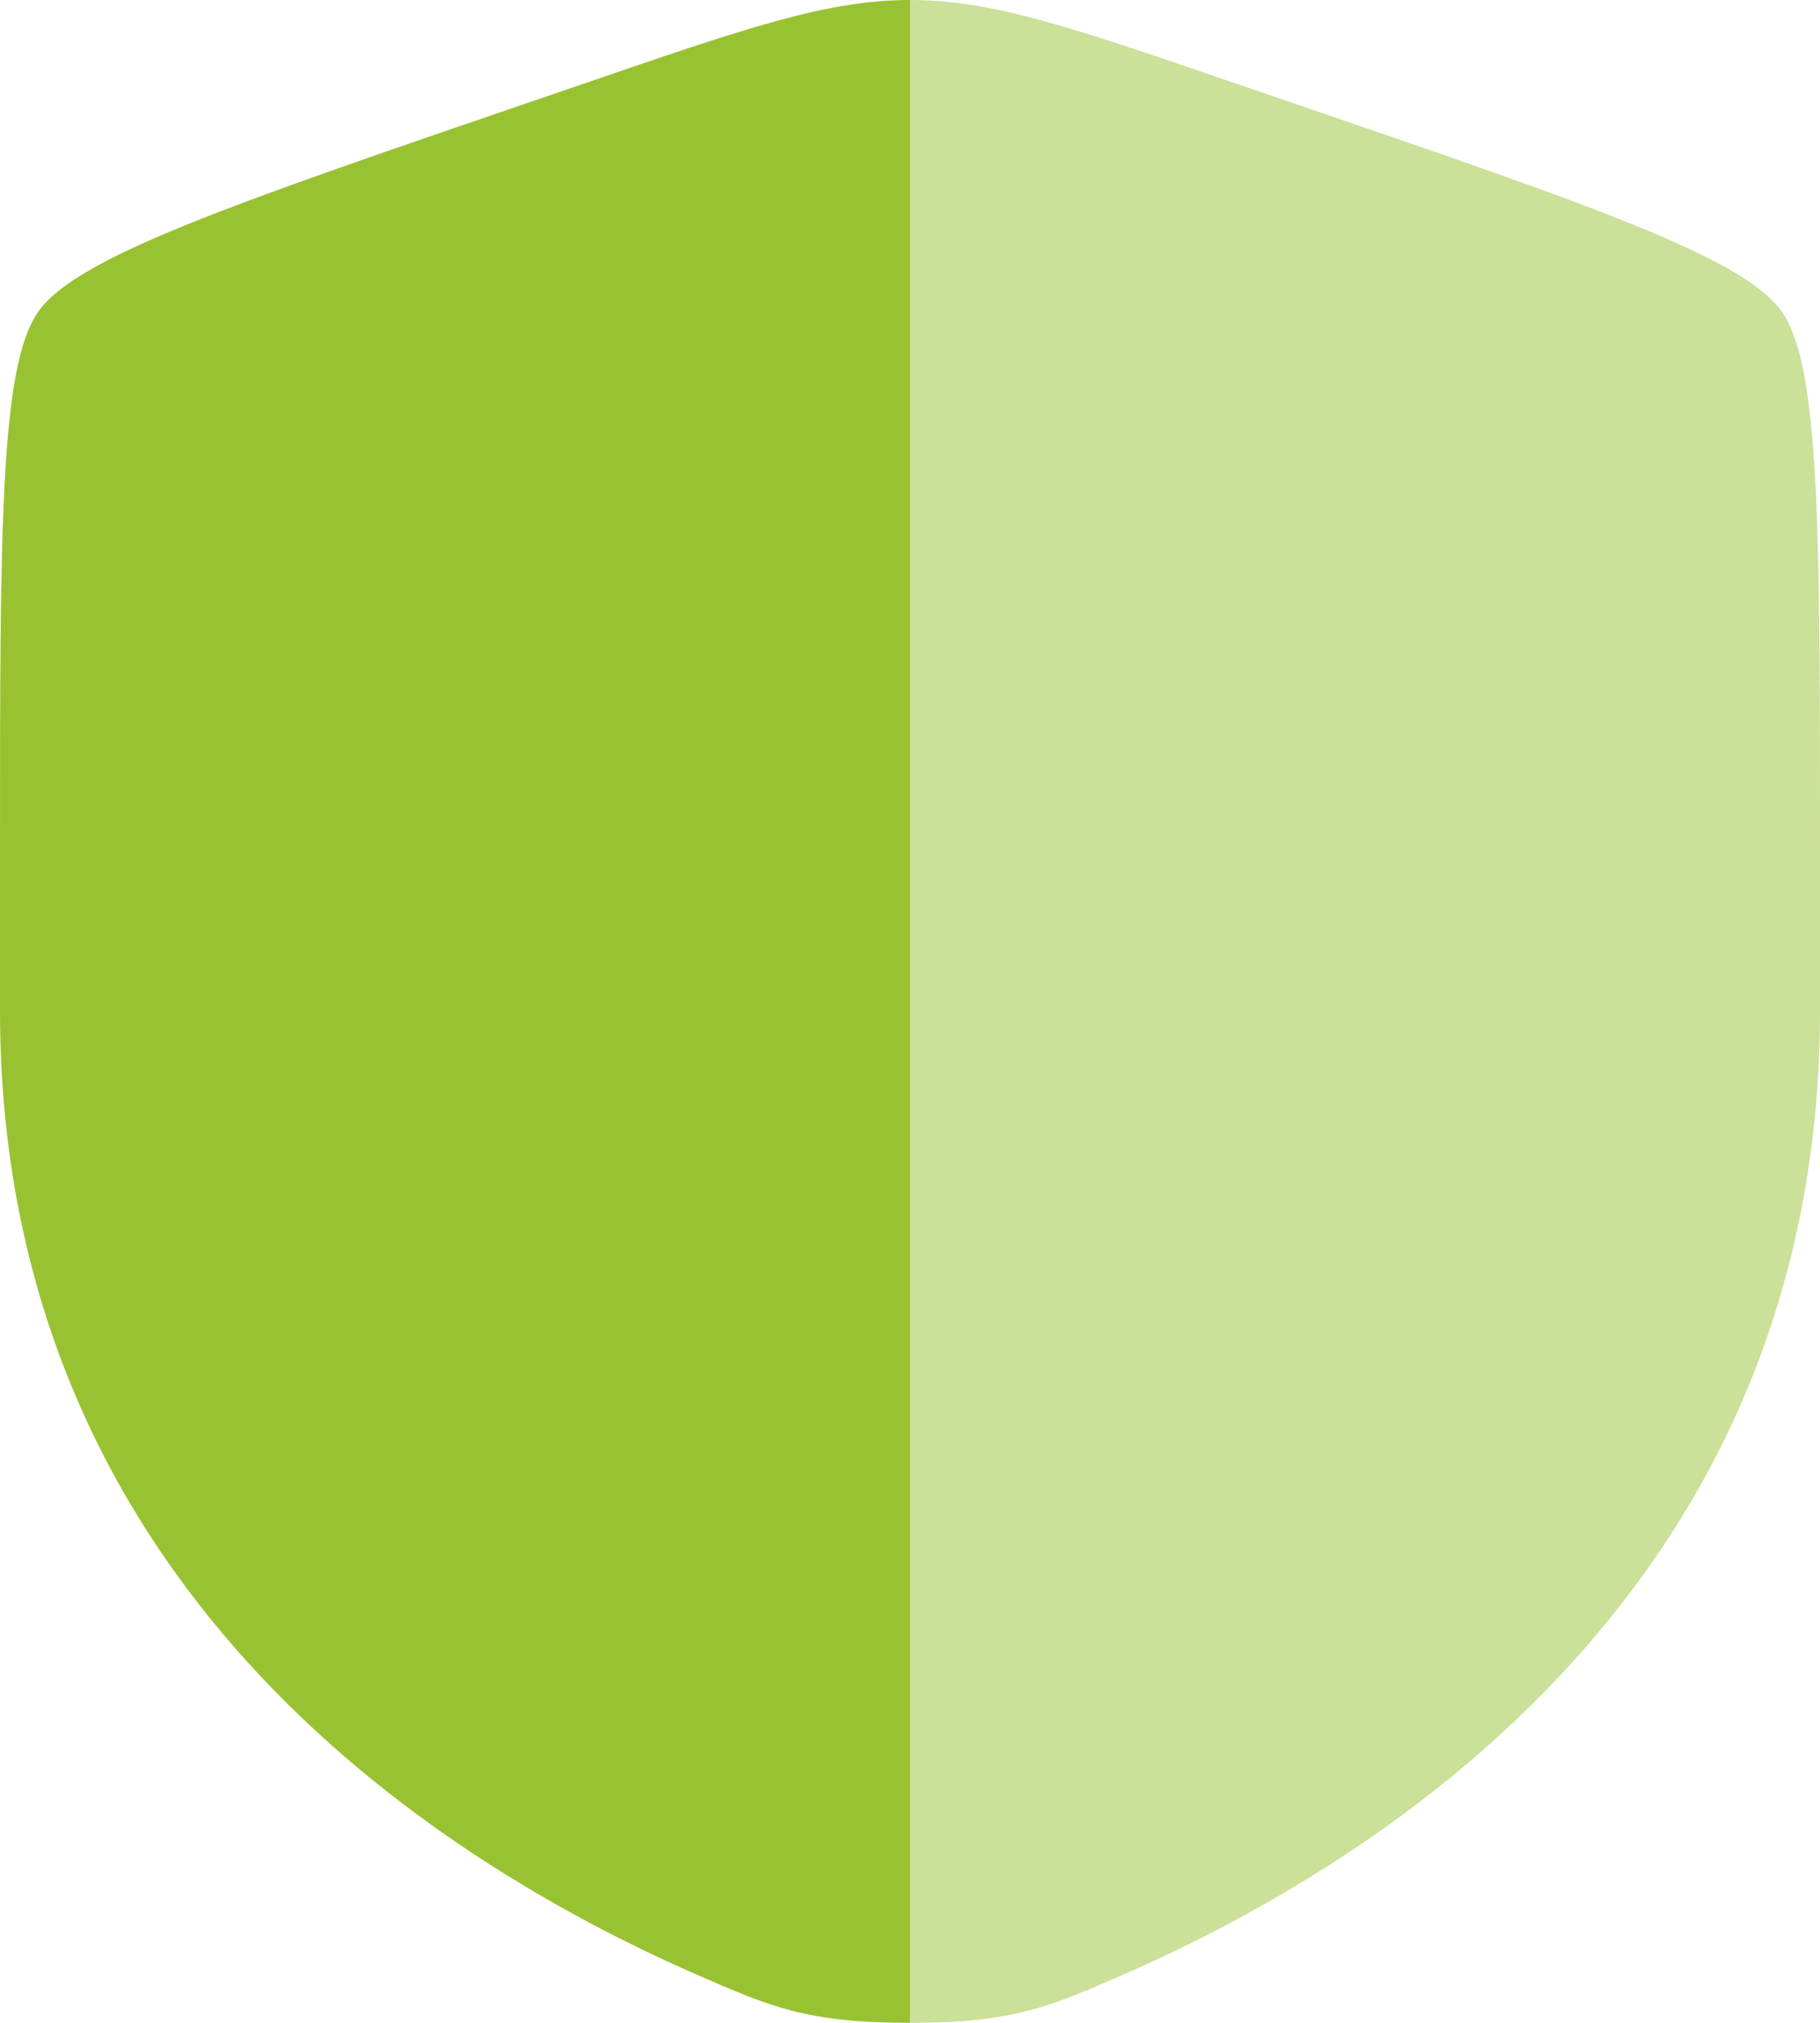 <?xml version="1.0" encoding="UTF-8"?> <svg xmlns="http://www.w3.org/2000/svg" width="18" height="20" viewBox="0 0 18 20" fill="none"><path fill-rule="evenodd" clip-rule="evenodd" d="M0.378 3.082C8.9407e-08 3.62 0 5.219 0 8.417V9.991C0 15.629 4.239 18.366 6.899 19.527C7.62 19.842 7.981 20 9 20V0C8.189 0 7.405 0.268 5.838 0.805L5.265 1.001C2.258 2.03 0.755 2.545 0.378 3.082Z" fill="#99C232"></path><path opacity="0.5" d="M18 9.991V8.417C18 5.219 18 3.62 17.622 3.082C17.245 2.545 15.742 2.03 12.735 1.001L12.162 0.805C10.595 0.268 9.811 0 9 0V20C10.019 20 10.38 19.842 11.101 19.527C13.761 18.366 18 15.629 18 9.991Z" fill="#99C232"></path></svg> 